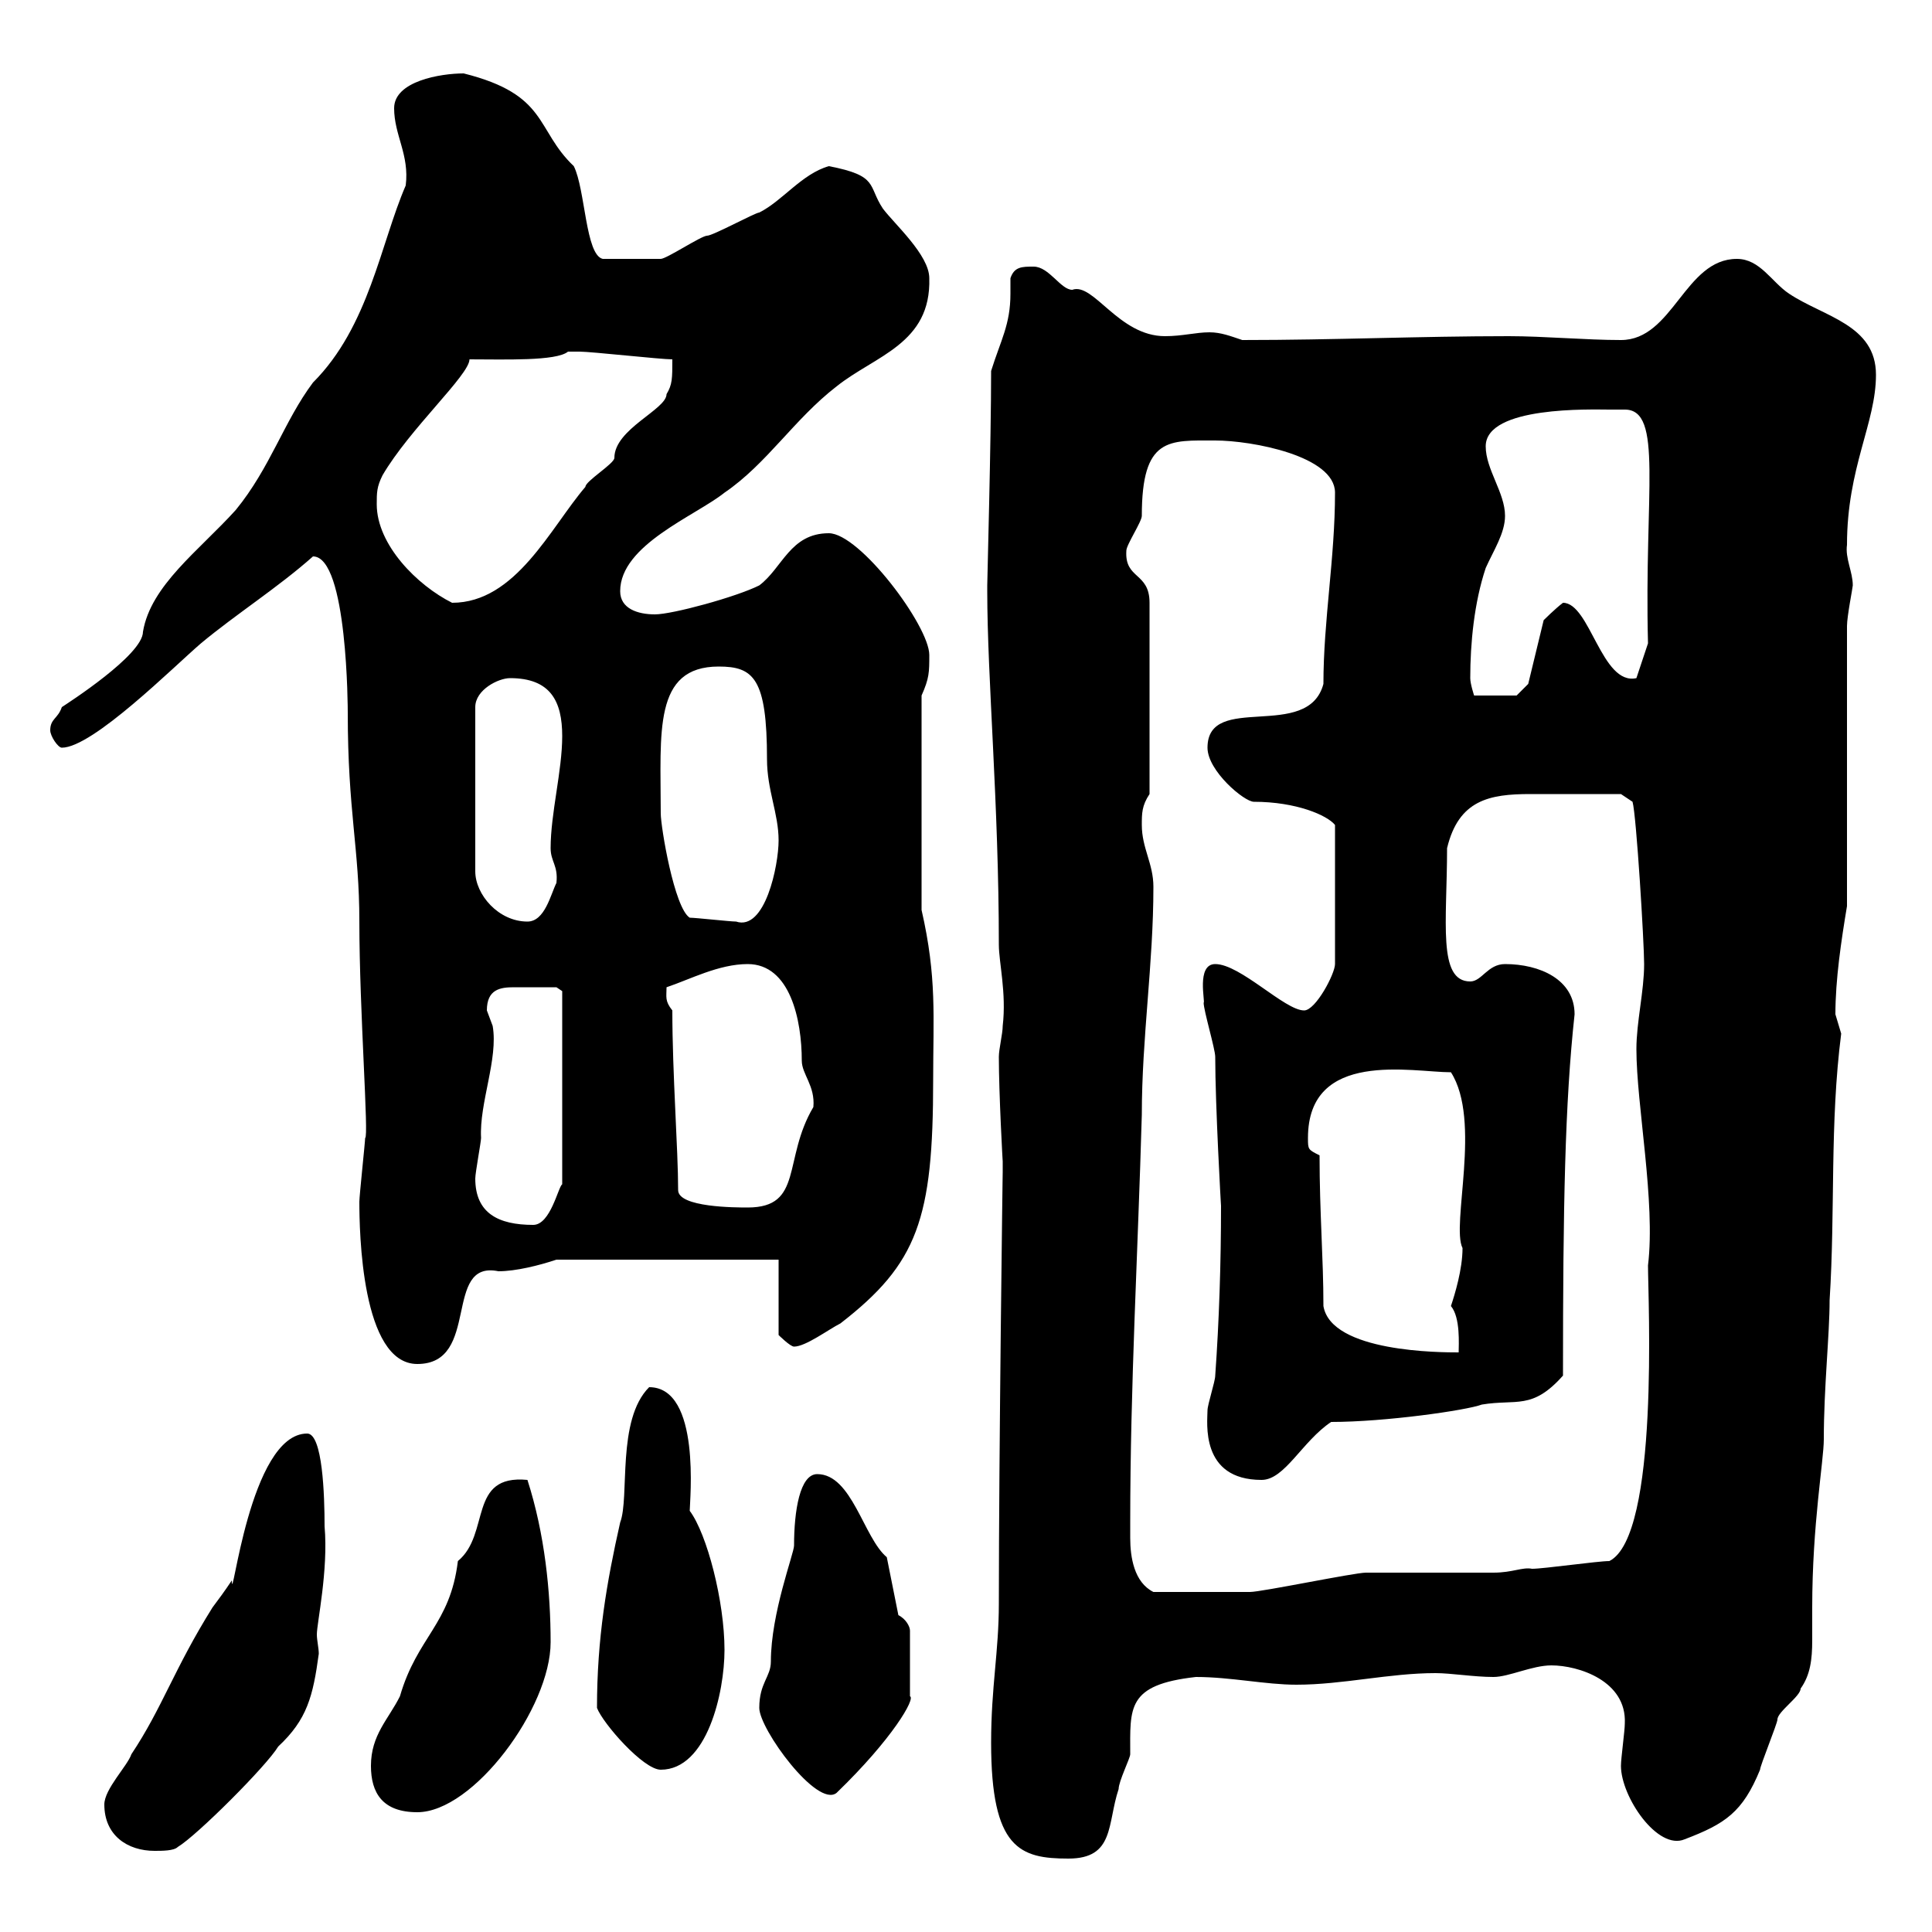 <svg xmlns="http://www.w3.org/2000/svg" xmlns:xlink="http://www.w3.org/1999/xlink" width="300" height="300"><path d="M153.90 270.60C153.90 287.10 158.40 288.60 165.90 288.60C173.10 288.60 171.90 283.20 173.70 277.80C173.70 276.60 175.50 273 175.50 272.40C175.50 265.20 174.90 261.60 185.70 260.40C191.10 260.40 196.50 261.60 201.30 261.60C208.50 261.60 215.70 259.80 222.90 259.80C225.30 259.80 228.90 260.40 231.90 260.40C234.30 260.40 237.90 258.60 240.90 258.60C245.10 258.60 252.60 261 252.30 267.60C252.30 268.80 251.70 273 251.70 274.20C251.70 279 257.40 287.40 261.60 285.60C267.90 283.20 270.60 281.40 273.30 274.80C273.30 274.20 276 267.60 276 267C276 265.80 279.60 263.40 279.60 262.20C281.10 260.10 281.40 257.70 281.40 254.70C281.40 252.90 281.40 251.40 281.40 249.60C281.40 236.70 283.20 226.80 283.20 223.50C283.20 215.40 284.10 207.30 284.10 201.90C285 187.80 284.10 174.60 285.90 160.50C285.90 160.50 285 157.50 285 157.50C285 152.10 285.90 146.10 286.80 140.70L286.80 97.20C286.80 95.70 287.70 91.20 287.70 90.90C287.70 88.80 286.50 86.70 286.80 84.60C286.80 72.60 291.30 65.70 291.30 58.20C291.30 50.40 283.20 49.20 277.80 45.60C275.10 43.80 273.30 40.20 269.70 40.20C261.60 40.20 259.80 52.80 251.70 52.80C246.30 52.80 239.70 52.20 234.30 52.20C220.50 52.20 207.30 52.80 192.90 52.80C191.10 52.20 189.60 51.60 187.80 51.60C185.70 51.60 183.60 52.20 180.90 52.20C173.70 52.20 169.80 43.80 166.50 45C164.70 45 162.90 41.40 160.50 41.40C158.70 41.40 157.50 41.40 156.90 43.20C156.90 44.10 156.90 45 156.90 45.60C156.90 50.40 155.40 52.80 153.90 57.60C153.90 68.40 153.30 90 153.30 90.90C153.30 91.80 153.30 91.80 153.30 91.80C153.30 105.30 155.10 124.80 155.10 146.70C155.10 149.40 156.30 154.20 155.70 159.30C155.70 160.50 155.10 162.90 155.10 164.10C155.10 169.80 155.70 180.60 155.70 180.30C155.70 180.30 155.70 182.10 155.70 182.10C155.70 180.90 155.10 226.20 155.10 249C155.10 256.50 153.90 261.90 153.90 270.60ZM16.20 280.20C16.20 285 19.80 287.40 24 287.40C25.20 287.40 27 287.40 27.60 286.80C30.60 285 41.40 274.20 43.20 271.20C47.70 267 48.60 263.40 49.50 256.80C49.50 255.90 49.20 254.70 49.20 253.80C49.20 252 51 243.90 50.40 237C50.40 232.20 50.10 222.60 47.70 222.60C38.70 222.60 36 250.20 36 245.40C34.80 247.20 33.90 248.40 33 249.60C27 259.20 25.20 265.20 20.40 272.40C19.80 274.20 16.20 277.80 16.20 280.20ZM57.60 274.20C57.60 278.40 59.40 281.40 64.80 281.40C73.50 281.40 85.50 265.20 85.50 255C85.50 247.20 84.60 238.20 81.90 229.80C72.60 228.90 76.20 238.20 71.10 242.40C69.90 252.30 64.80 254.10 62.10 263.40C60.30 267 57.60 269.40 57.60 274.20ZM117.90 265.20C117.90 268.50 126.90 280.80 129.90 278.40C138.60 270 142.20 263.70 141.30 263.40L141.30 253.20C141.30 252.60 140.70 251.40 139.50 250.80L137.70 241.80C134.10 238.80 132.30 228.90 126.90 228.90C124.20 228.90 123.30 234.60 123.30 240C123.30 241.20 119.70 250.50 119.70 258C119.70 260.40 117.90 261.30 117.90 265.20ZM92.70 265.20C93.60 267.60 99.90 274.80 102.60 274.80C109.80 274.80 112.50 262.80 112.50 256.20C112.50 248.70 109.80 238.20 107.10 234.60C107.10 233.10 108.90 215.40 100.80 215.40C95.70 220.50 97.80 232.50 96.30 236.40C94.20 245.70 92.70 254.40 92.70 265.20ZM175.50 236.40C175.50 215.10 176.70 194.40 177.30 173.10C177.30 161.10 179.10 149.70 179.10 137.70C179.10 134.10 177.30 131.70 177.30 128.10C177.30 126.30 177.30 125.10 178.50 123.30L178.50 93.60C178.50 88.80 174.60 90 174.90 85.50C174.90 84.60 177.30 81 177.30 80.10C177.30 67.80 181.50 68.40 188.70 68.40C194.40 68.40 207.30 70.80 207.30 76.50C207.30 86.70 205.50 96.30 205.50 106.20C203.10 115.20 187.50 107.40 187.50 116.10C187.50 119.70 193.20 124.50 194.70 124.50C201.30 124.50 206.10 126.60 207.30 128.10L207.30 149.70C207.30 151.20 204.30 156.90 202.50 156.90C199.50 156.90 192.60 149.70 188.70 149.70C185.70 149.70 187.20 155.70 186.90 155.70C186.90 156.90 188.70 162.90 188.70 164.10C188.70 171.60 189.60 187.50 189.60 187.20C189.60 196.20 189.30 205.20 188.70 213.60C188.70 214.50 187.50 218.10 187.50 219C187.50 220.80 186.30 229.80 195.90 229.80C199.50 229.80 202.20 223.80 206.70 220.80C215.10 220.80 227.70 219 230.10 218.10C235.50 217.20 237.90 219 242.70 213.60C242.70 187.20 243 171.30 244.50 157.50C244.50 152.10 239.10 149.70 233.70 149.70C231 149.70 230.10 152.40 228.30 152.40C223.20 152.40 224.70 143.10 224.70 131.70C226.50 124.20 231.30 123.30 237.60 123.30C241.50 123.30 247.20 123.30 251.70 123.30L253.50 124.50C254.10 126.60 255.30 146.40 255.30 149.70C255.30 153.90 254.10 158.70 254.10 162.90C254.10 171.60 257.10 186.60 255.90 196.50C255.90 201.60 257.70 238.50 249.90 242.40C248.10 242.40 239.70 243.60 237.90 243.60C236.40 243.30 234.90 244.20 231.90 244.20C230.10 244.20 213.90 244.20 212.10 244.20C210.30 244.20 195.90 247.20 194.10 247.20C191.70 247.20 185.70 247.20 179.10 247.20C176.10 245.70 175.50 241.80 175.50 238.80C175.50 237.90 175.50 237 175.50 236.40ZM55.80 186.60C55.80 191.10 56.10 211.80 64.80 211.80C74.70 211.80 68.70 195.60 77.40 197.40C80.10 197.40 83.70 196.50 86.40 195.60L120.90 195.60L120.90 207.30C120.90 207.30 122.70 209.10 123.30 209.10C125.10 209.10 128.70 206.40 130.50 205.50C142.50 196.20 144.90 189.30 144.90 167.70C144.90 157.80 145.50 151.80 143.10 141.30L143.10 108C144.30 105.30 144.30 104.40 144.30 101.70C144.30 97.20 133.50 82.80 128.70 82.80C122.70 82.80 121.50 88.20 117.90 90.90C114.30 92.70 104.40 95.40 101.70 95.40C99 95.40 96.30 94.50 96.30 91.80C96.30 84.60 108 80.10 112.50 76.50C119.10 72 123.30 65.10 129.90 60C135.90 55.20 144.60 53.40 144.30 43.20C144.30 39.60 138.90 34.80 137.10 32.40C134.70 28.80 136.50 27.30 128.70 25.80C124.50 27 121.50 31.20 117.90 33C117.30 33 110.70 36.60 109.80 36.60C108.90 36.60 103.50 40.20 102.60 40.20C100.50 40.20 96.30 40.20 93.60 40.20C90.90 39.60 90.90 29.40 89.10 25.80C83.10 20.10 85.20 14.70 72 11.40C68.40 11.40 61.20 12.60 61.20 16.80C61.20 21 63.60 24 63 28.80C59.10 37.80 57.30 50.70 48.60 59.40C44.10 65.40 42 72.60 36.60 79.20C30.90 85.50 23.40 90.90 22.20 98.10C22.20 101.70 10.50 109.20 9.60 109.80C9 111.60 7.80 111.60 7.80 113.40C7.80 114.30 9 116.10 9.60 116.10C14.40 116.10 27 103.50 31.20 99.90C36.60 95.40 43.20 91.20 48.60 86.40C54 86.40 54 110.40 54 110.70C54 126 55.80 131.70 55.80 143.10C55.80 156.90 57.30 176.70 56.70 176.70C56.70 177.30 55.80 185.70 55.80 186.60ZM204.90 179.40C203.10 178.50 203.10 178.50 203.10 176.70C203.10 162.90 219.30 166.50 225.30 166.50C230.10 174 225.30 190.20 227.10 193.80C227.10 197.10 225.90 201 225.30 202.80C226.80 204.60 226.50 208.80 226.50 210C223.80 210 206.70 210 205.50 202.80C205.50 195.30 204.90 188.40 204.90 179.40ZM73.80 183C73.80 182.10 74.70 177.30 74.70 176.70C74.40 171.30 77.40 164.40 76.50 159.30C76.50 159.30 75.60 156.90 75.60 156.90C75.60 153.60 77.70 153.30 79.80 153.30C81.90 153.30 85.20 153.30 86.40 153.30L87.30 153.90L87.30 183.90C86.70 184.20 85.50 190.20 82.80 190.20C77.40 190.20 73.80 188.40 73.80 183ZM104.40 156.90C103.20 155.40 103.50 154.80 103.50 153.30C107.10 152.10 111.60 149.70 116.10 149.70C122.70 149.70 124.50 158.40 124.50 164.70C124.50 166.80 126.60 168.60 126.30 171.90C121.50 180 124.80 187.50 116.10 187.50C114.30 187.50 105.30 187.50 105.30 184.80C105.30 178.50 104.40 166.80 104.40 156.90ZM79.20 105.30C85.50 105.30 87.30 108.90 87.30 114.30C87.30 119.70 85.50 126.30 85.50 131.70C85.50 133.80 86.70 134.40 86.40 137.10C85.50 138.90 84.60 143.10 81.90 143.10C77.40 143.10 73.80 138.90 73.80 135.30L73.80 109.80C73.80 107.10 77.40 105.30 79.20 105.30ZM107.10 142.50C104.70 141 102.60 128.40 102.60 126.30C102.60 113.70 101.40 103.50 111.60 103.50C117 103.50 119.10 105.30 119.10 117.90C119.10 122.70 120.90 126.30 120.90 130.50C120.90 134.40 118.80 144.60 114.30 143.10C113.40 143.10 108 142.50 107.10 142.50ZM228.30 105.30C228.30 99.90 228.90 93.60 230.70 88.20C231.90 85.50 233.70 82.80 233.70 80.10C233.70 76.50 230.70 72.90 230.70 69.30C230.70 63 247.20 63.60 249.90 63.60C250.50 63.60 251.70 63.60 252.30 63.60C258.30 63.60 255.30 76.50 255.90 99.90L254.10 105.30C248.70 106.50 246.90 93.60 242.70 93.60C241.50 94.50 239.70 96.30 239.70 96.30L237.30 106.20L235.50 108L228.90 108C228.90 108 228.30 106.20 228.30 105.30ZM58.50 78.30C58.50 76.50 58.50 75.60 59.40 73.80C63.60 66.60 72.90 58.20 72.90 55.80C78.30 55.80 86.40 56.10 88.20 54.60C89.10 54.60 90 54.60 90 54.60C91.80 54.60 102.60 55.80 104.40 55.80C104.40 58.80 104.40 59.70 103.50 61.20C103.50 63.60 95.40 66.60 95.40 71.10C95.40 72 90.90 74.70 90.90 75.60C85.50 81.90 80.10 93.60 70.20 93.60C64.80 90.90 58.50 84.60 58.50 78.30Z"/></svg>